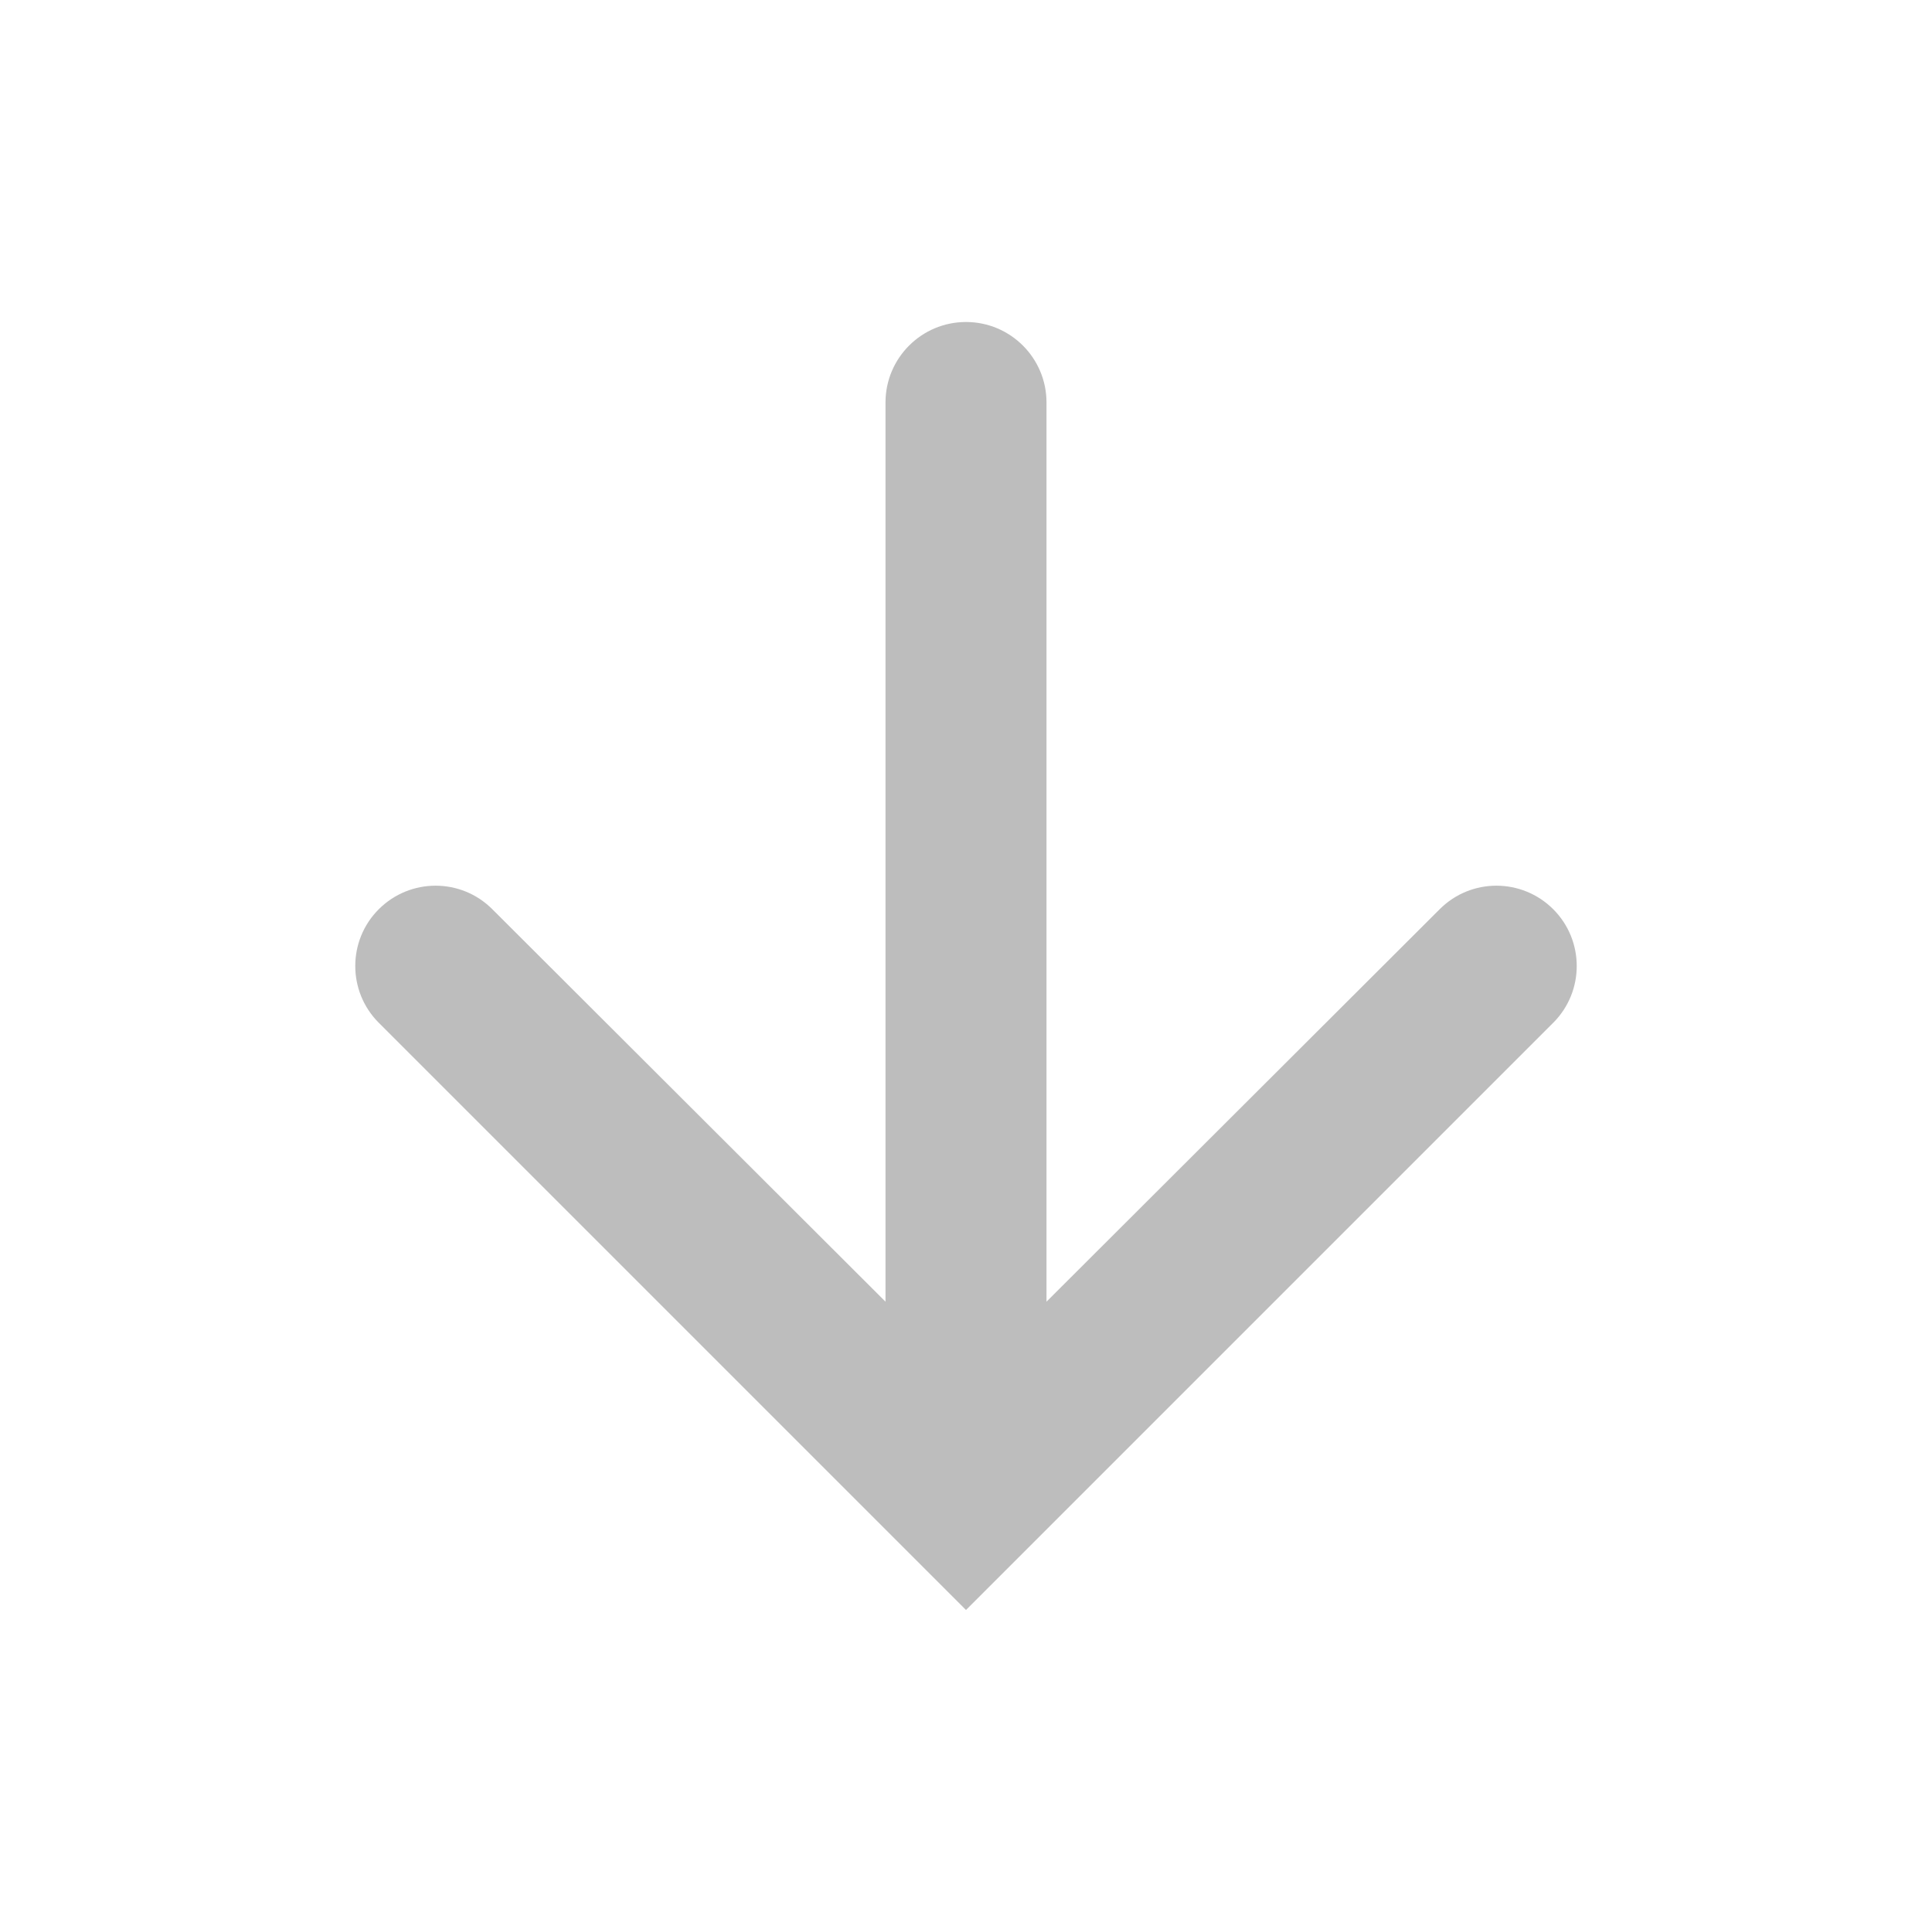 <svg width="24" height="24" viewBox="0 0 24 24" fill="none" xmlns="http://www.w3.org/2000/svg">
<path fill-rule="evenodd" clip-rule="evenodd" d="M19.295 12.705C19.684 12.316 19.684 11.684 19.295 11.295C18.905 10.905 18.274 10.905 17.885 11.294L13 16.17L13 5C13 4.448 12.552 4 12 4C11.448 4 11 4.448 11 5L11 16.17L6.115 11.294C5.726 10.905 5.095 10.905 4.705 11.295C4.316 11.684 4.316 12.316 4.705 12.705L12 20L19.295 12.705Z" fill="#BDBDBD"/>
</svg>
